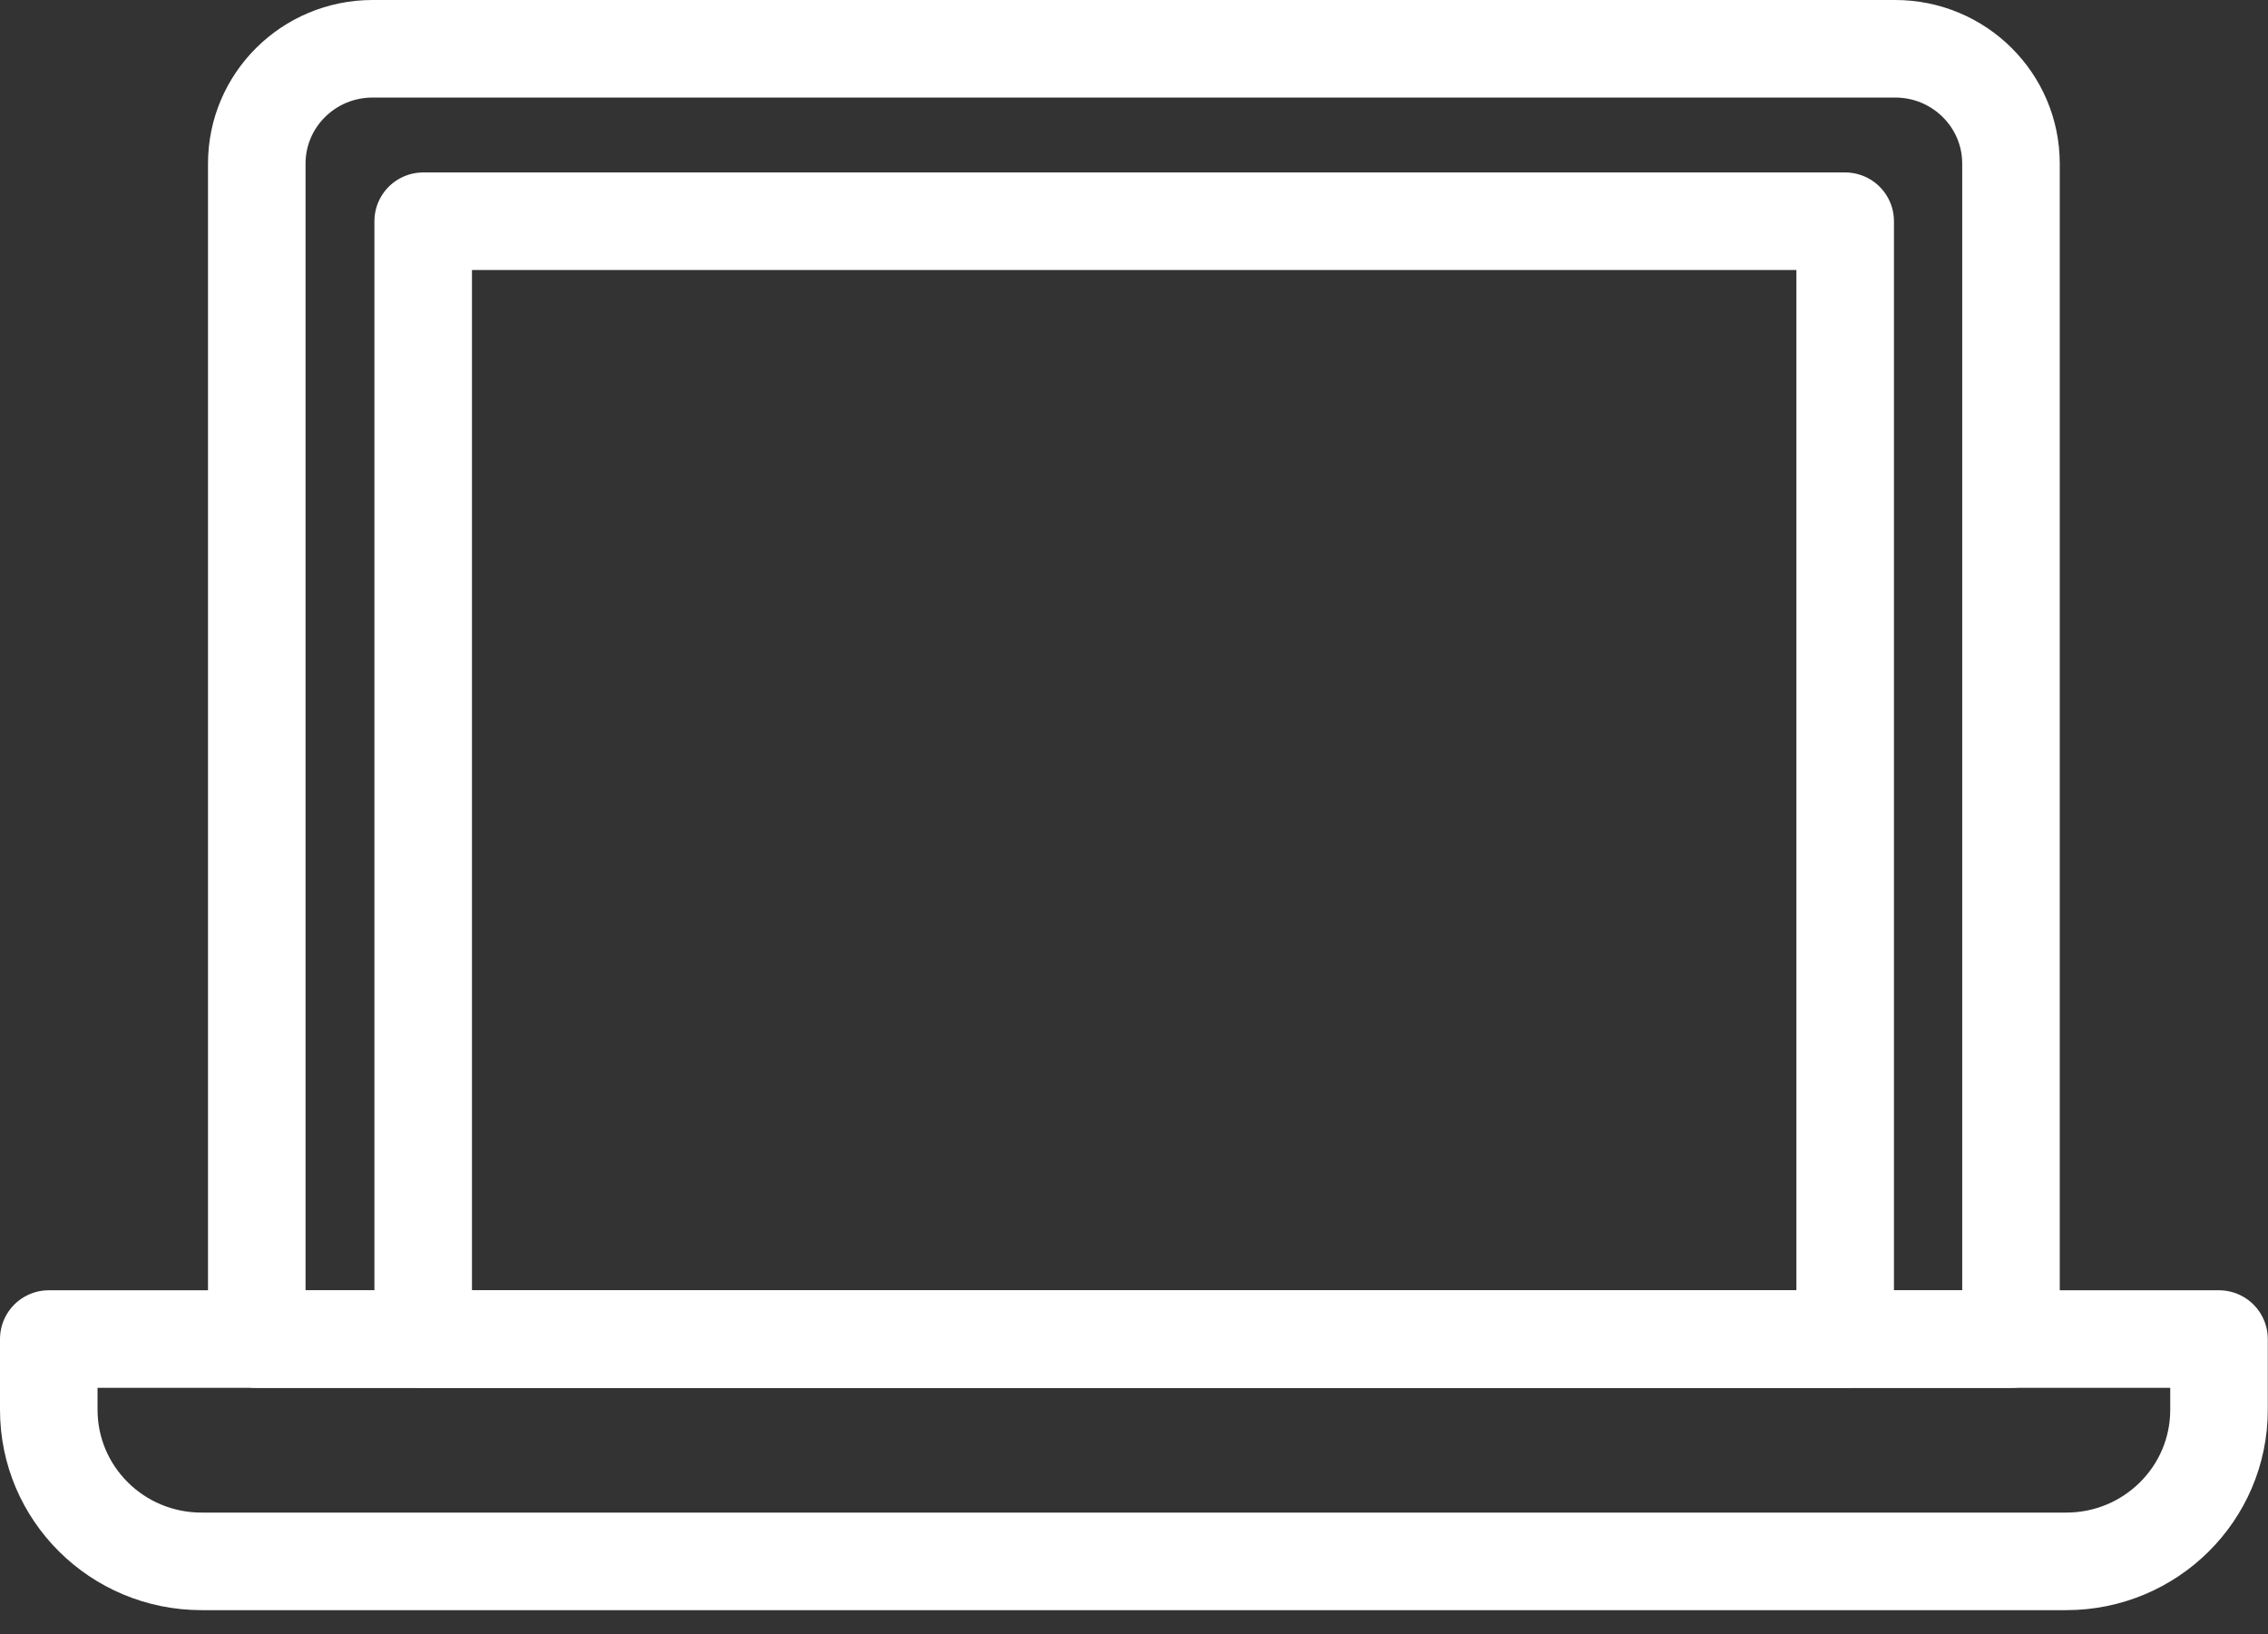 <?xml version="1.0" encoding="UTF-8"?>
<svg width="93px" height="67px" viewBox="0 0 93 67" version="1.1" xmlns="http://www.w3.org/2000/svg" xmlns:xlink="http://www.w3.org/1999/xlink">
    <rect x="0" y="0" width="93" height="67" fill="#333333" stroke="none"/>
    <title>Group 7</title>
    <g id="Sponsorship" stroke="none" stroke-width="1" fill="none" fill-rule="evenodd" stroke-linecap="round" stroke-linejoin="round">
        <g id="GA_Sponsorship-Page_2021_V2" transform="translate(-673, -4604)" stroke="#FFFFFF" stroke-width="4">
            <g id="Group-28" transform="translate(80, 4397)">
                <g id="Group-27" transform="translate(0, 201)">
                    <g id="Group-24" transform="translate(540, 8)">
                        <g id="Group-7" transform="translate(55, 0)">
                            <path d="M75.714,0 L13.278,0 C10.654,0 8.529,2.108 8.529,4.71 L8.529,52.905 L80.461,52.905 L80.461,4.71 C80.461,2.108 78.336,0 75.714,0 Z" id="Stroke-1"></path>
                            <path d="M82.727,62.019 L6.264,62.019 C2.804,62.019 0,59.239 0,55.804 L0,52.904 L88.991,52.904 L88.991,55.804 C88.991,59.239 86.186,62.019 82.727,62.019 Z" id="Stroke-3"></path>
                            <polygon id="Stroke-5" points="15.353 52.905 73.662 52.905 73.662 7.071 15.353 7.071"></polygon>
                        </g>
                    </g>
                </g>
            </g>
        </g>
    </g>
</svg>